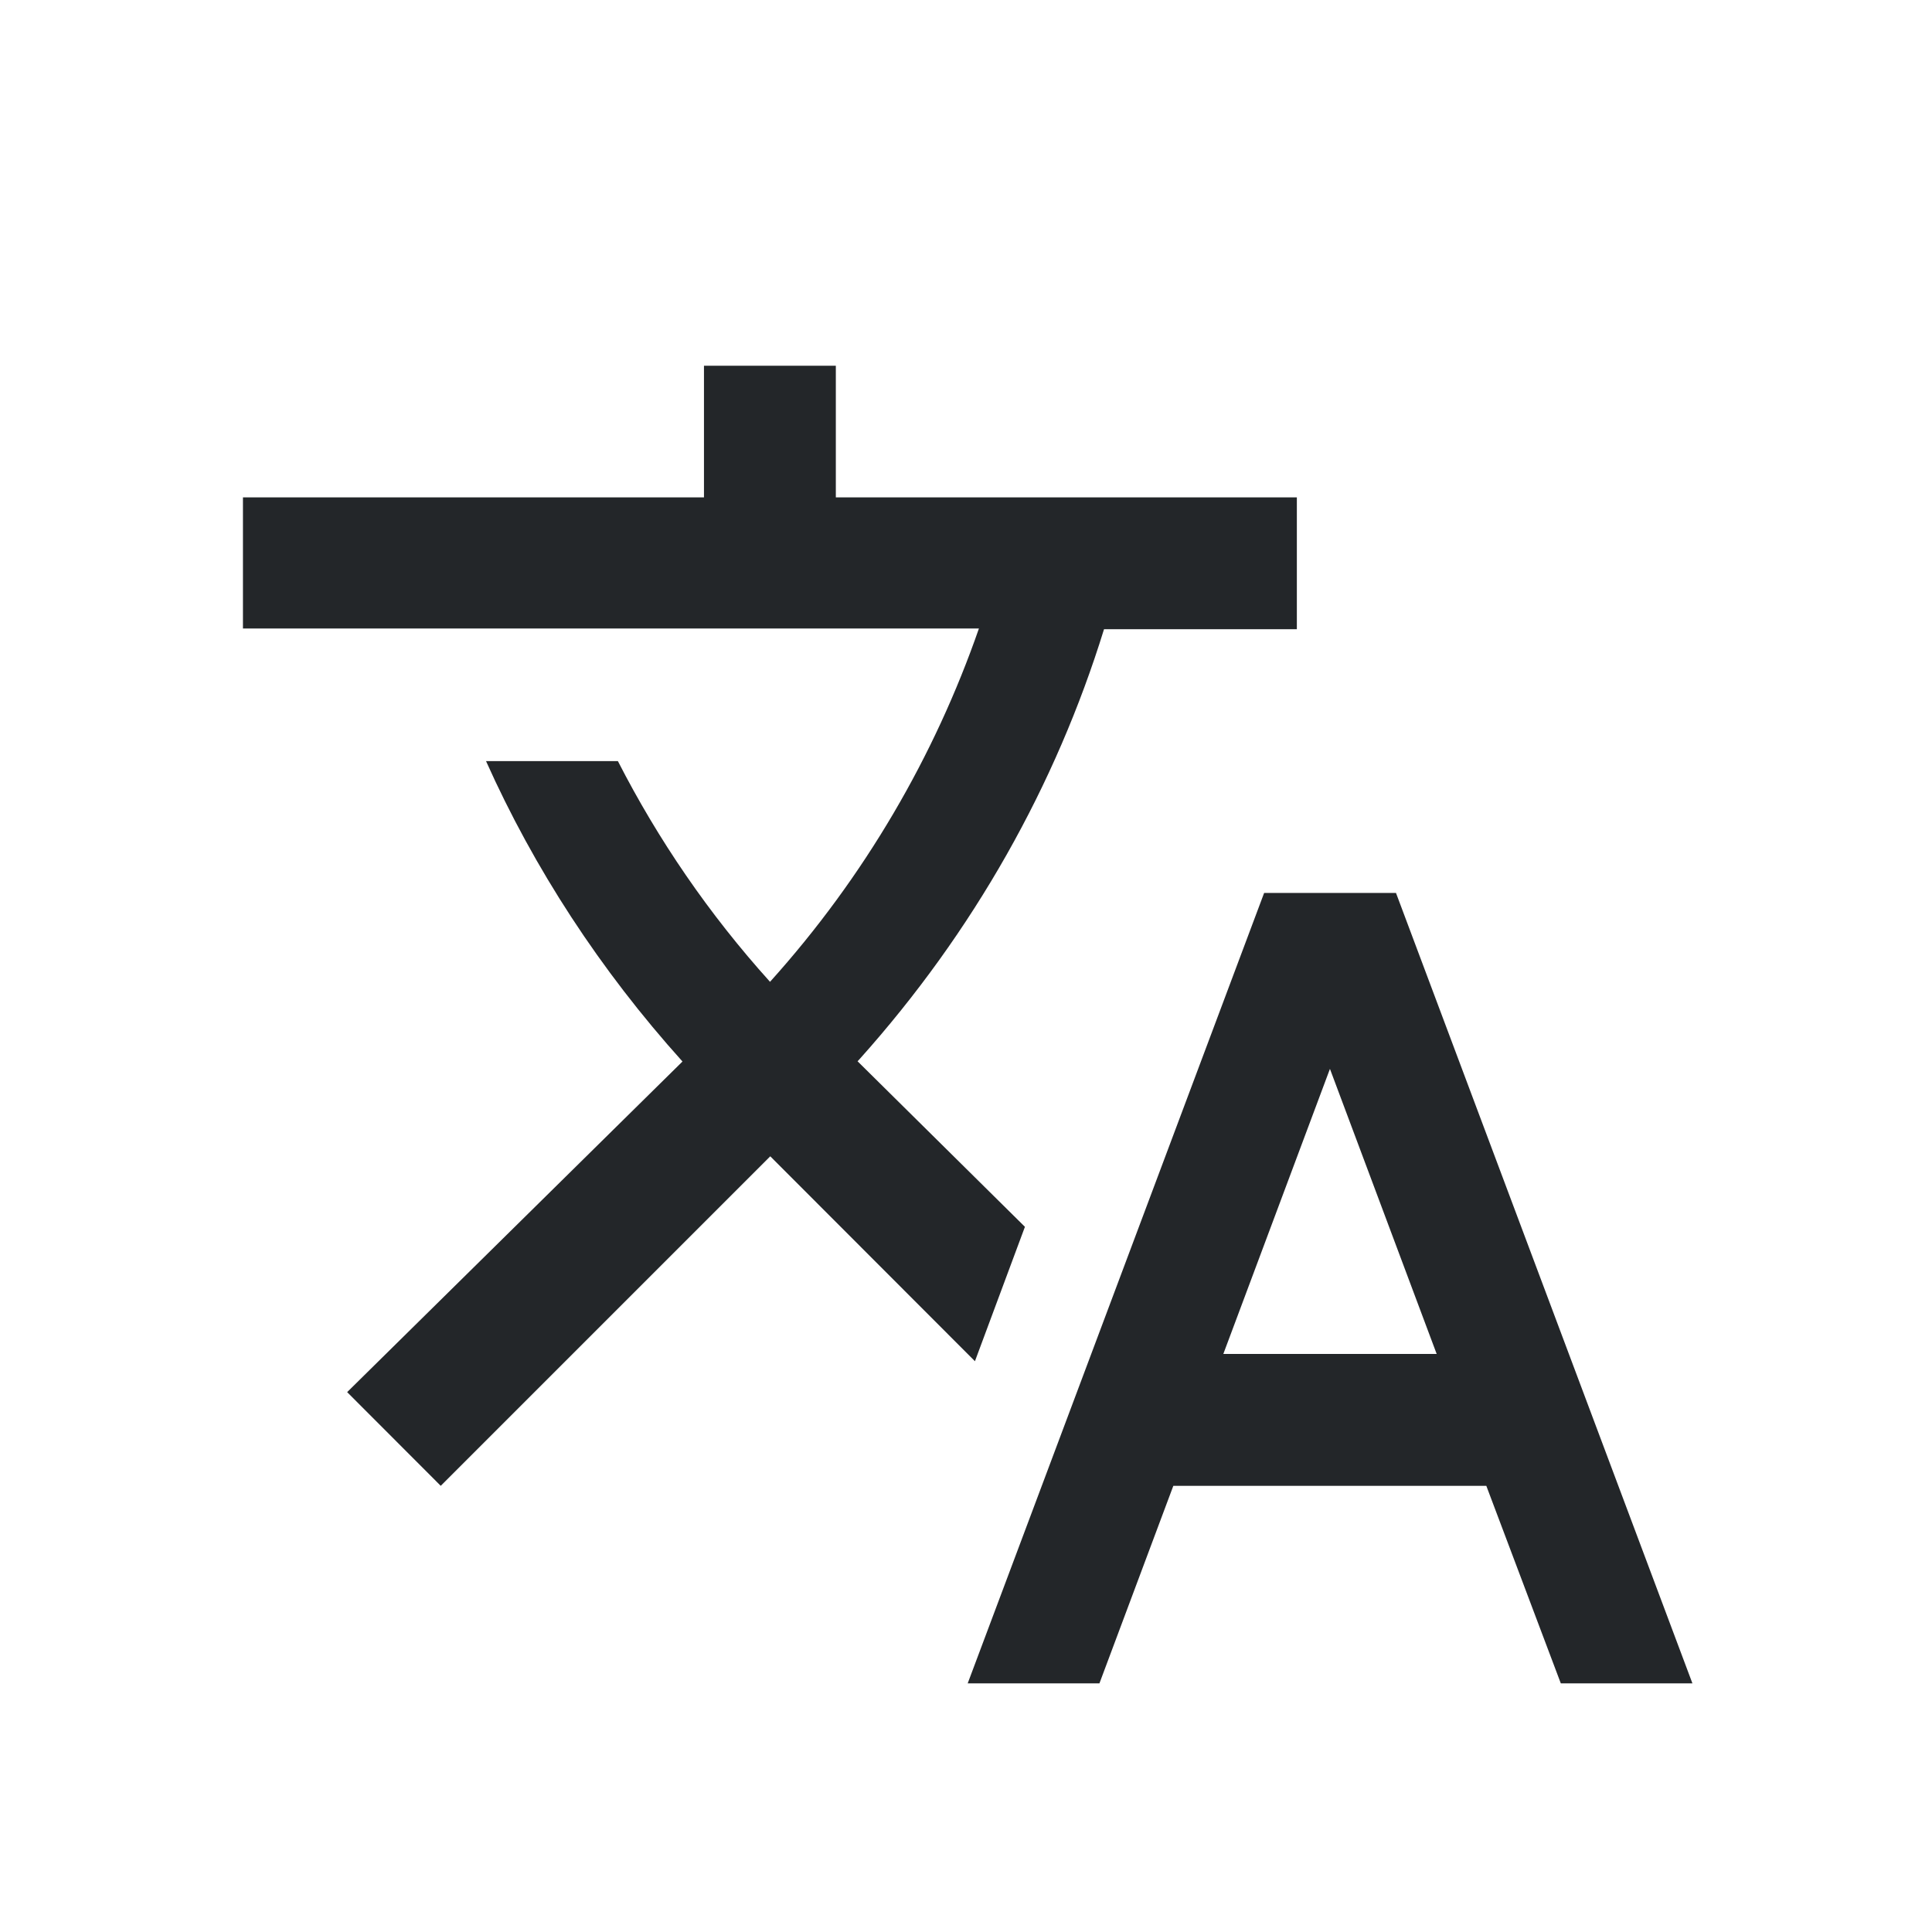 <svg xmlns="http://www.w3.org/2000/svg" viewBox="0 0 16 16">
  <defs id="defs3051">
    <style type="text/css" id="current-color-scheme">
      .ColorScheme-Text {
        color:#232629;
      }
      </style>
  </defs>
    <path
       style="fill:currentColor;fill-opacity:1;stroke:none" 
       d="M 5.83 3.029 L 5.83 4.119 L 2.012 4.119 L 2.012 5.205 L 8.107 5.205 C 7.741 6.258 7.163 7.258 6.377 8.131 C 5.87 7.569 5.449 6.952 5.117 6.303 L 4.025 6.303 C 4.423 7.192 4.97 8.033 5.652 8.791 L 2.875 11.529 L 3.65 12.305 L 6.379 9.576 L 8.074 11.273 L 8.488 10.16 L 7.102 8.789 L 7.117 8.773 C 8.066 7.714 8.745 6.499 9.143 5.211 L 10.74 5.211 L 10.74 4.119 L 6.922 4.119 L 6.922 3.029 L 5.83 3.029 z M 10.469 7.395 L 8.014 13.941 L 9.105 13.941 L 9.717 12.305 L 12.309 12.305 L 12.926 13.941 L 14.016 13.941 L 11.561 7.395 L 10.469 7.395 z M 11.014 8.852 L 11.898 11.213 L 10.131 11.213 L 11.014 8.852 z "
       class="ColorScheme-Text"/>
</svg>
